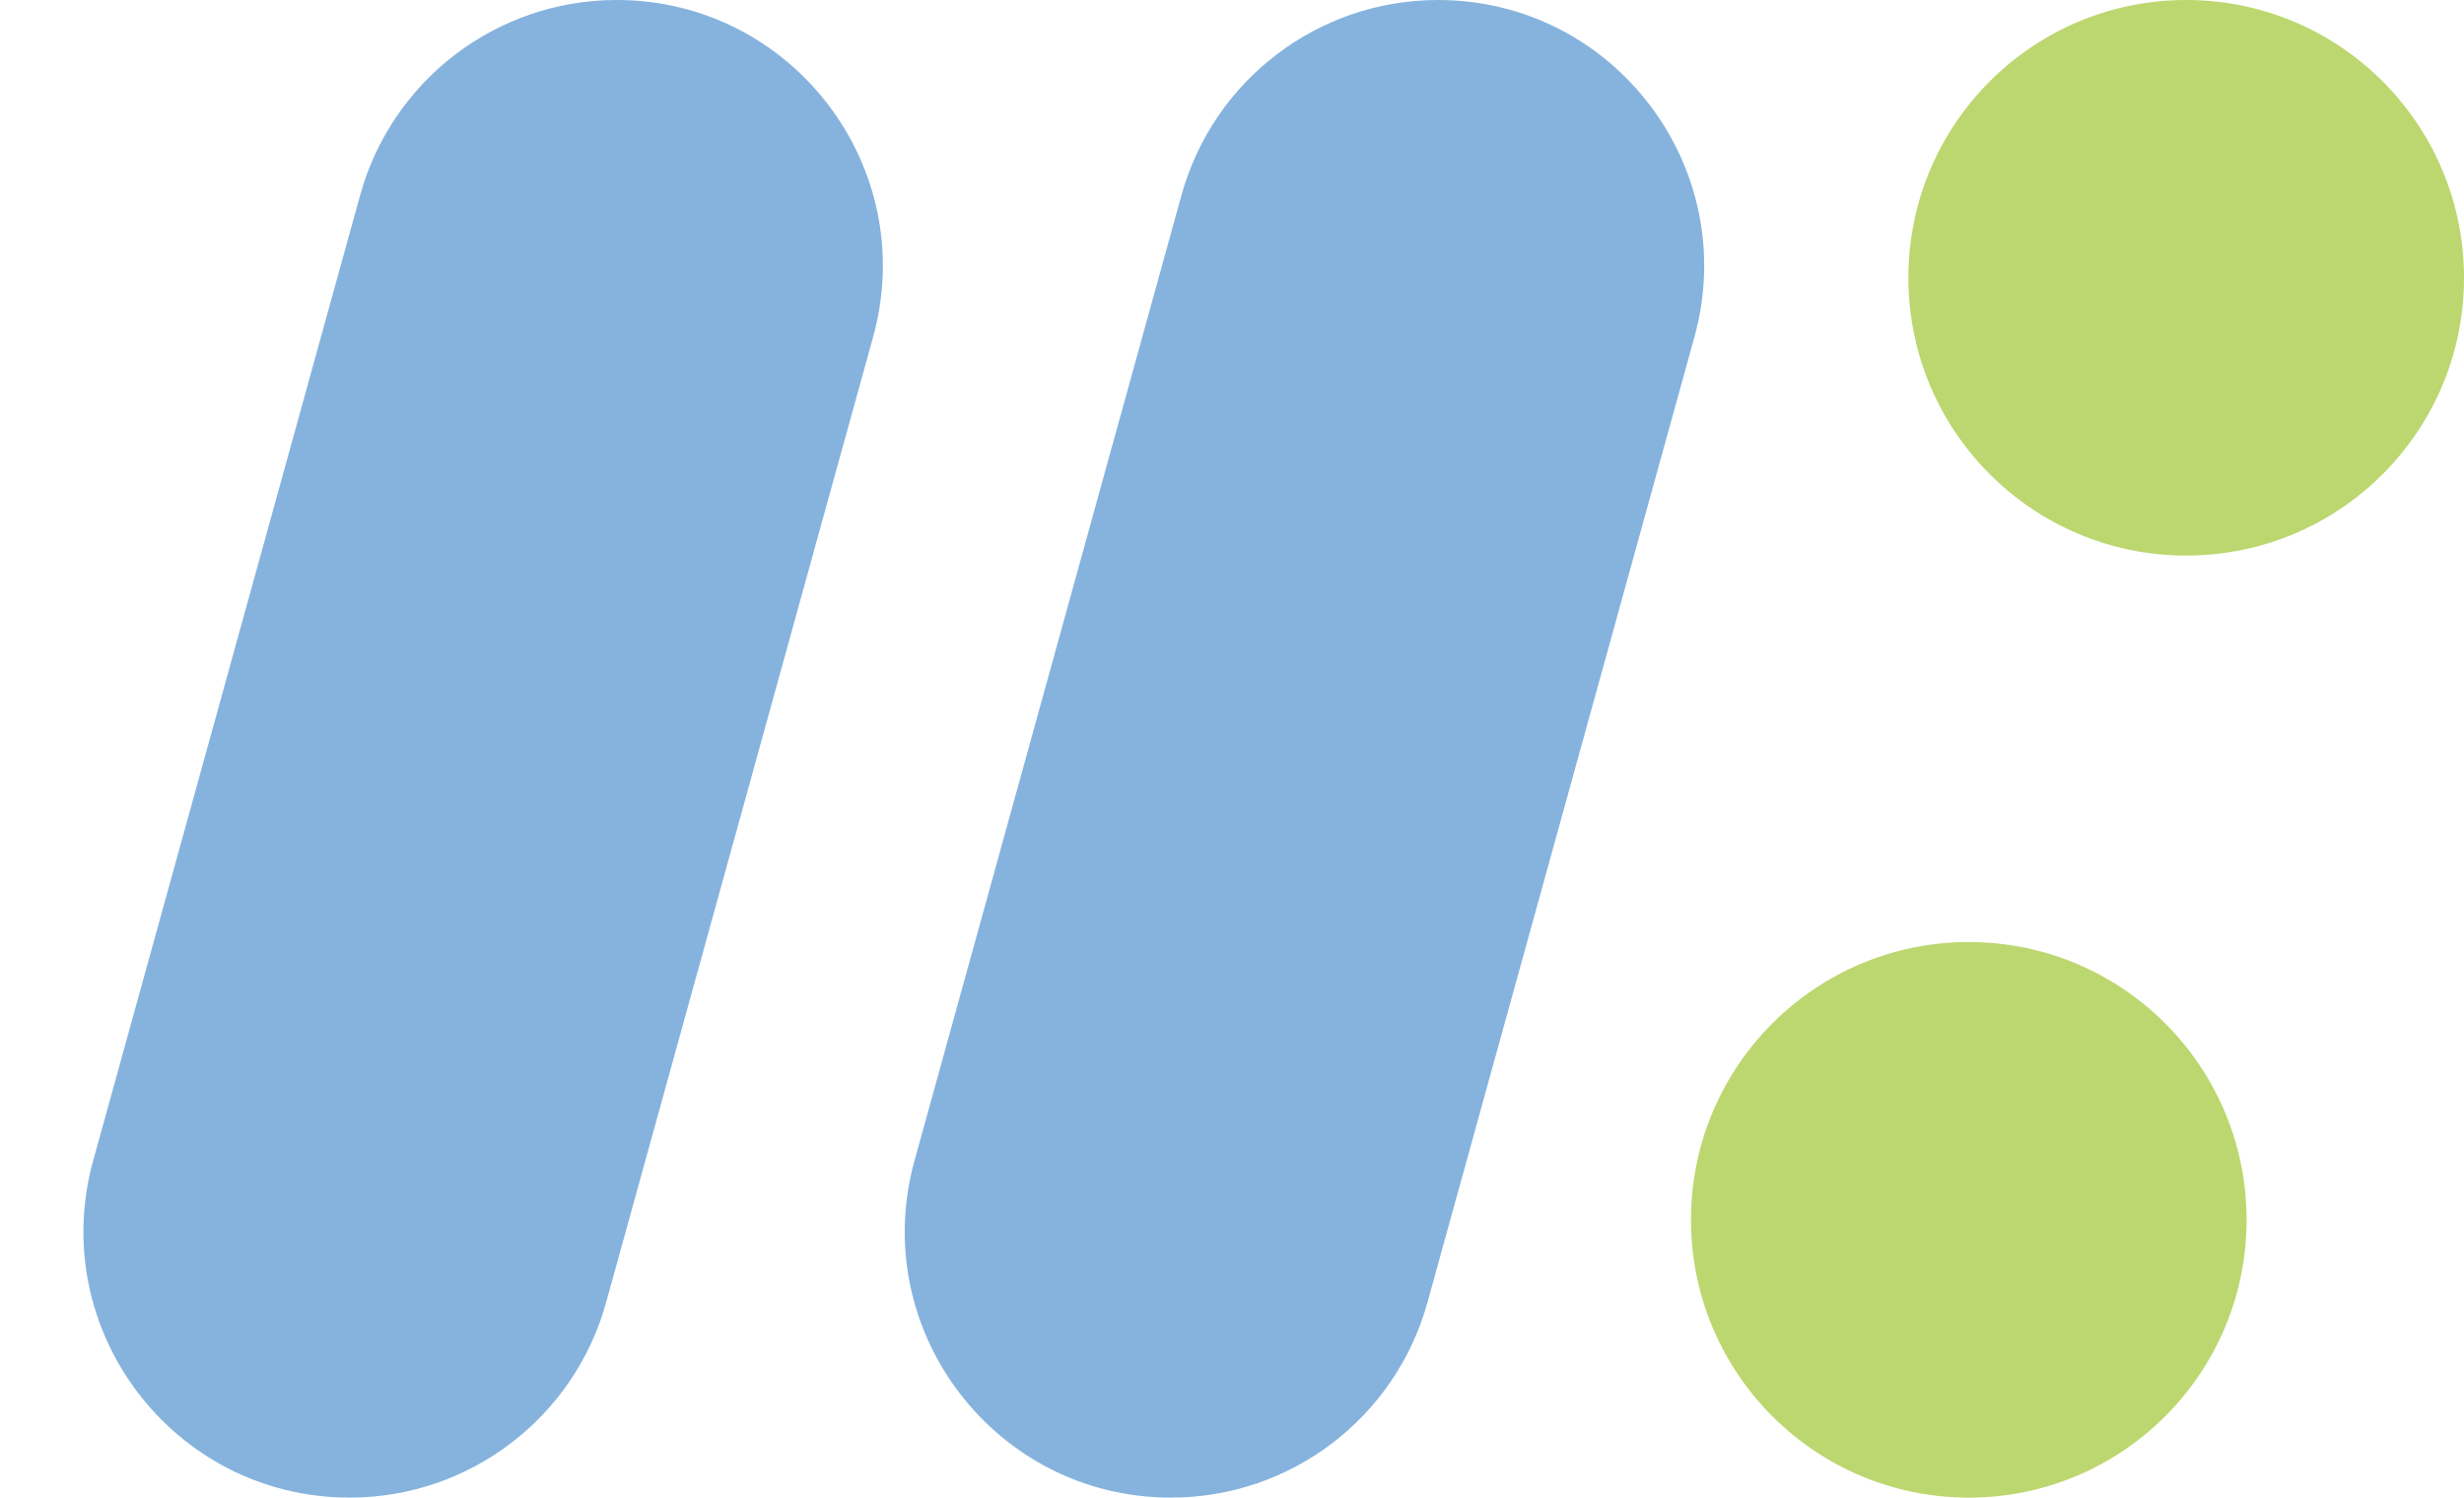 <svg width="102" height="62" viewBox="0 0 102 62" fill="none" xmlns="http://www.w3.org/2000/svg">
<path d="M14.909 8.08C16.229 3.306 20.573 0 25.526 0C32.805 0 38.083 6.935 36.143 13.951L25.091 53.92C23.771 58.694 19.427 62 14.474 62C7.195 62 1.917 55.065 3.857 48.049L14.909 8.08Z" fill="#86B3DD"/>
<path d="M48.909 8.08C50.229 3.306 54.573 0 59.526 0C66.805 0 72.082 6.935 70.143 13.951L59.091 53.92C57.771 58.694 53.427 62 48.474 62C41.195 62 35.917 55.065 37.857 48.049L48.909 8.08Z" fill="#86B3DD"/>
<circle cx="90.5" cy="11.5" r="11.5" fill="#BCD76F"/>
<circle cx="81.5" cy="50.5" r="11.5" fill="#BCD76F"/>
</svg>
